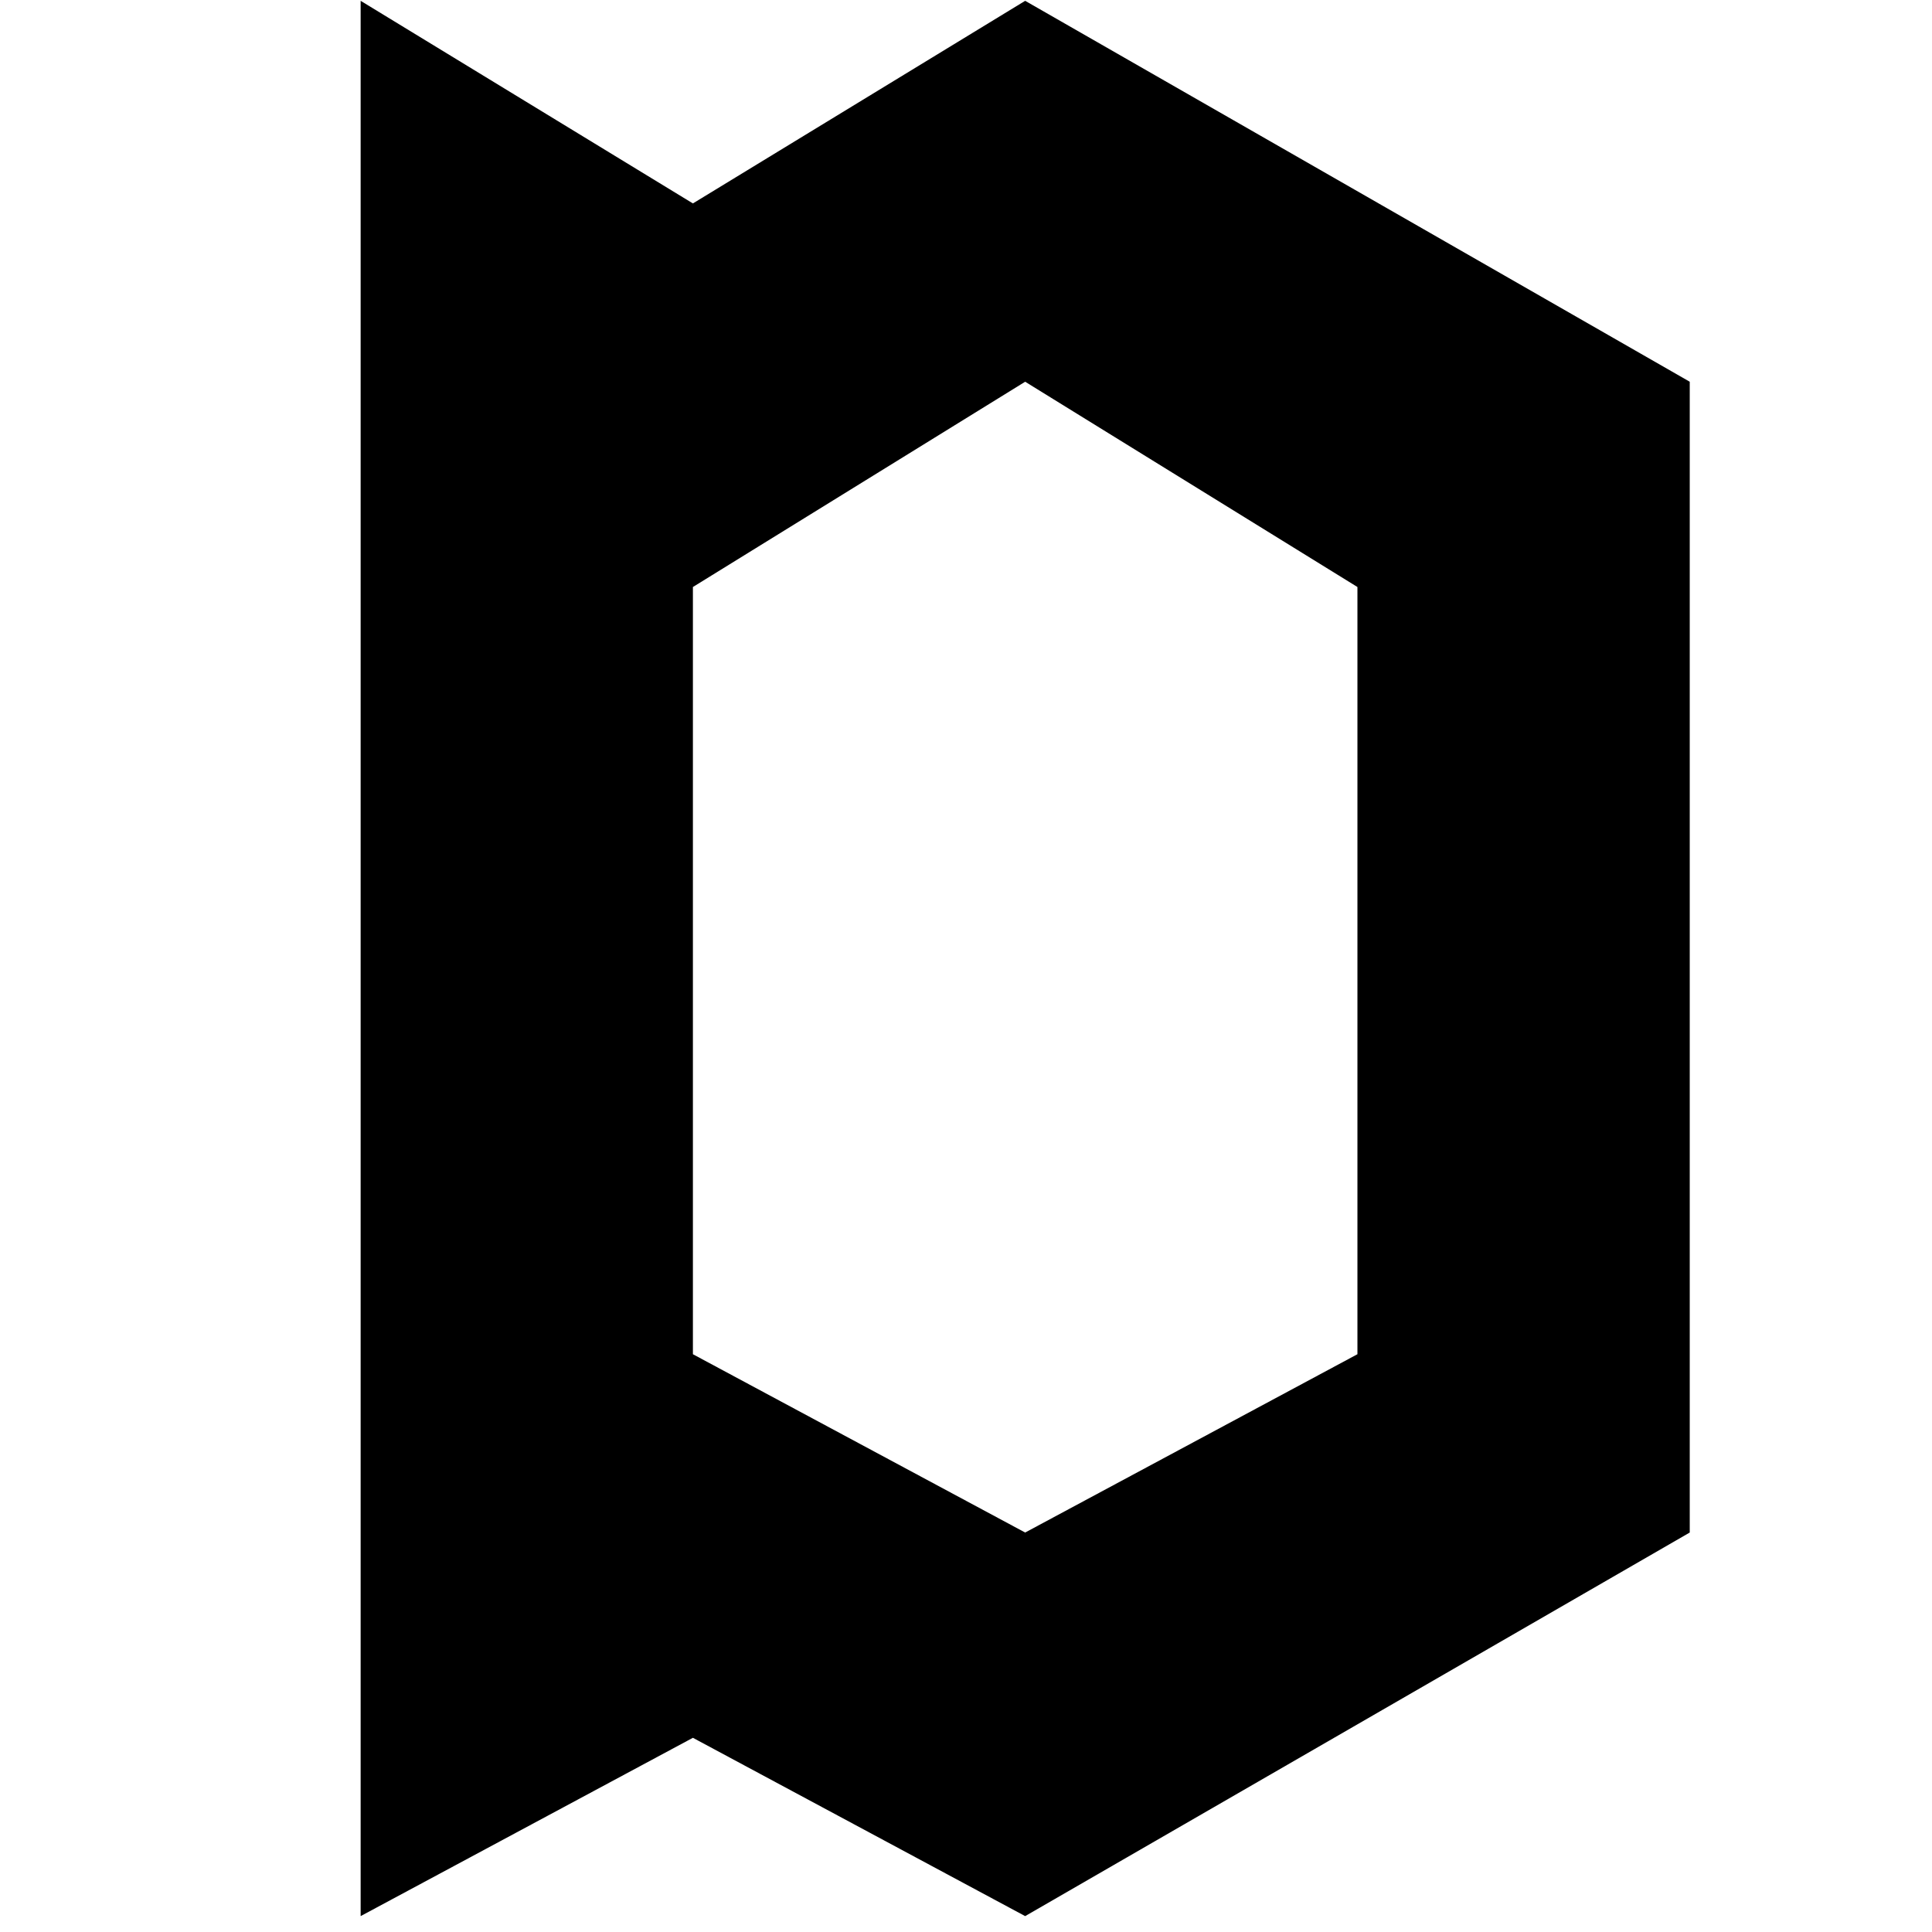 <svg xmlns="http://www.w3.org/2000/svg" xmlns:xlink="http://www.w3.org/1999/xlink" width="800" zoomAndPan="magnify" viewBox="0 0 600 600" height="800" preserveAspectRatio="xMidYMid meet" version="1.0"><defs><g/></defs><g fill="#000000" fill-opacity="1"><g transform="translate(70.047, 590.035)"><g><path d="M 145.141 -50.344 L 41.953 5.031 L 41.953 -589.781 L 145.141 -526.859 L 248.328 -589.781 L 454.719 -471.484 L 454.719 -114.094 L 248.328 5.031 Z M 145.141 -407.734 L 145.141 -169.469 L 248.328 -114.094 L 351.516 -169.469 L 351.516 -407.734 L 248.328 -471.484 Z M 145.141 -407.734 "/></g></g></g></svg>